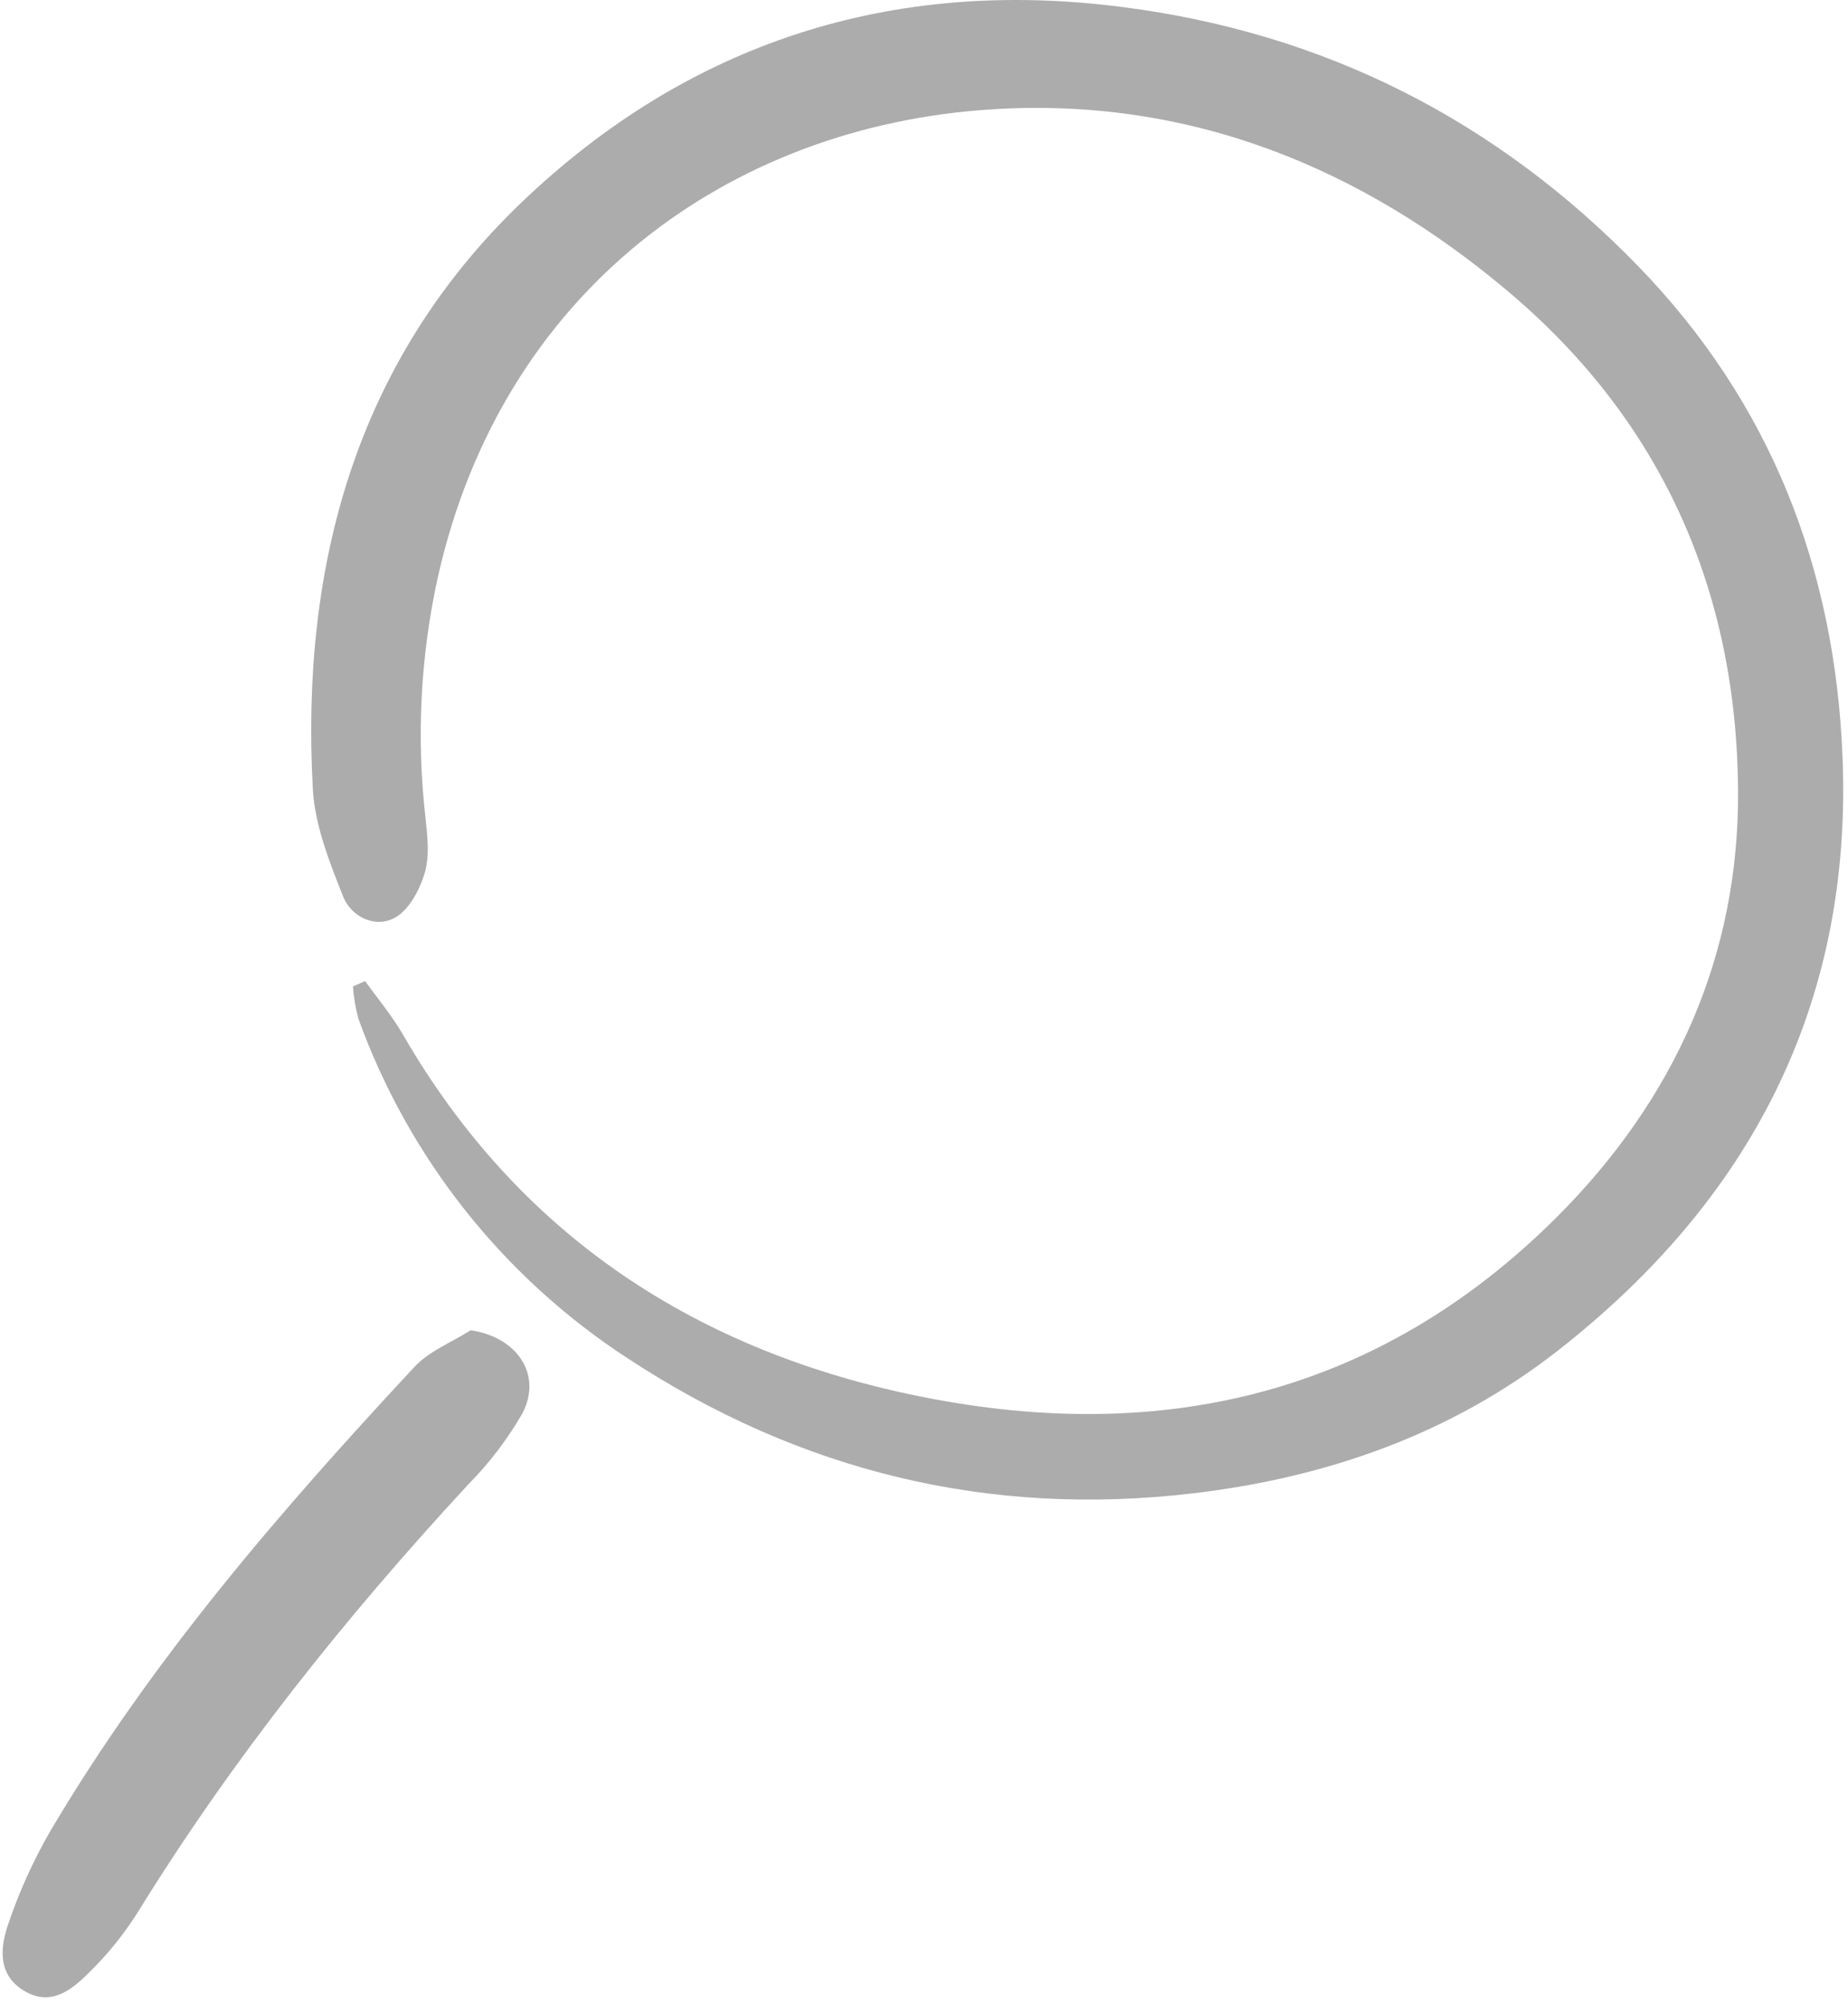 <svg width="261" height="283" viewBox="0 0 261 283" fill="none" xmlns="http://www.w3.org/2000/svg">
    <path d="M51.562 138.564C53.402 141.085 55.389 143.486 56.935 146.163C73.386 174.594 98.513 190.925 130.154 197.264C164.27 204.1 194.899 196.905 220.035 171.732C236.532 155.171 245.613 135.021 245.475 111.688C245.3 83.755 234.931 59.806 213.337 41.45C192.231 23.518 167.794 13.655 139.953 15.449C102.846 17.841 70.947 41.11 61.857 81.437C59.381 92.635 58.787 104.168 60.1 115.562C60.376 118.129 60.698 120.917 59.98 123.309C59.263 125.701 57.772 128.507 55.776 129.611C52.96 131.157 49.602 129.464 48.47 126.64C46.529 121.754 44.468 116.574 44.183 111.422C42.453 79.799 50.329 50.964 73.625 28.616C97.188 6.065 125.894 -3.274 158.676 1.013C187.198 4.694 211.396 17.032 231.361 37.586C250.103 56.908 259.184 80.323 260.233 107.005C261.613 141.968 247.15 169.515 220.045 190.732C205.038 202.472 187.566 208.636 168.631 210.89C139.621 214.35 112.93 207.771 88.714 191.882C71.123 180.452 57.745 163.592 50.614 143.863C50.212 142.377 49.956 140.855 49.85 139.318L51.562 138.564Z" fill="#ACACAC"/>
    <path d="M66.487 187.871C73.084 188.865 76.608 194.155 73.793 199.593C71.667 203.285 69.072 206.687 66.073 209.714C48.711 228.492 32.859 248.356 19.398 270.171C17.516 273.139 15.306 275.886 12.81 278.36C10.345 280.844 7.391 283.448 3.545 281.249C-0.301 279.05 -0.025 275.213 1.125 271.855C2.677 267.233 4.69 262.779 7.133 258.56C21.367 234.5 39.511 213.477 58.492 193.097C60.562 190.834 63.782 189.582 66.487 187.871Z" fill="#ACACAC"/>
</svg>
